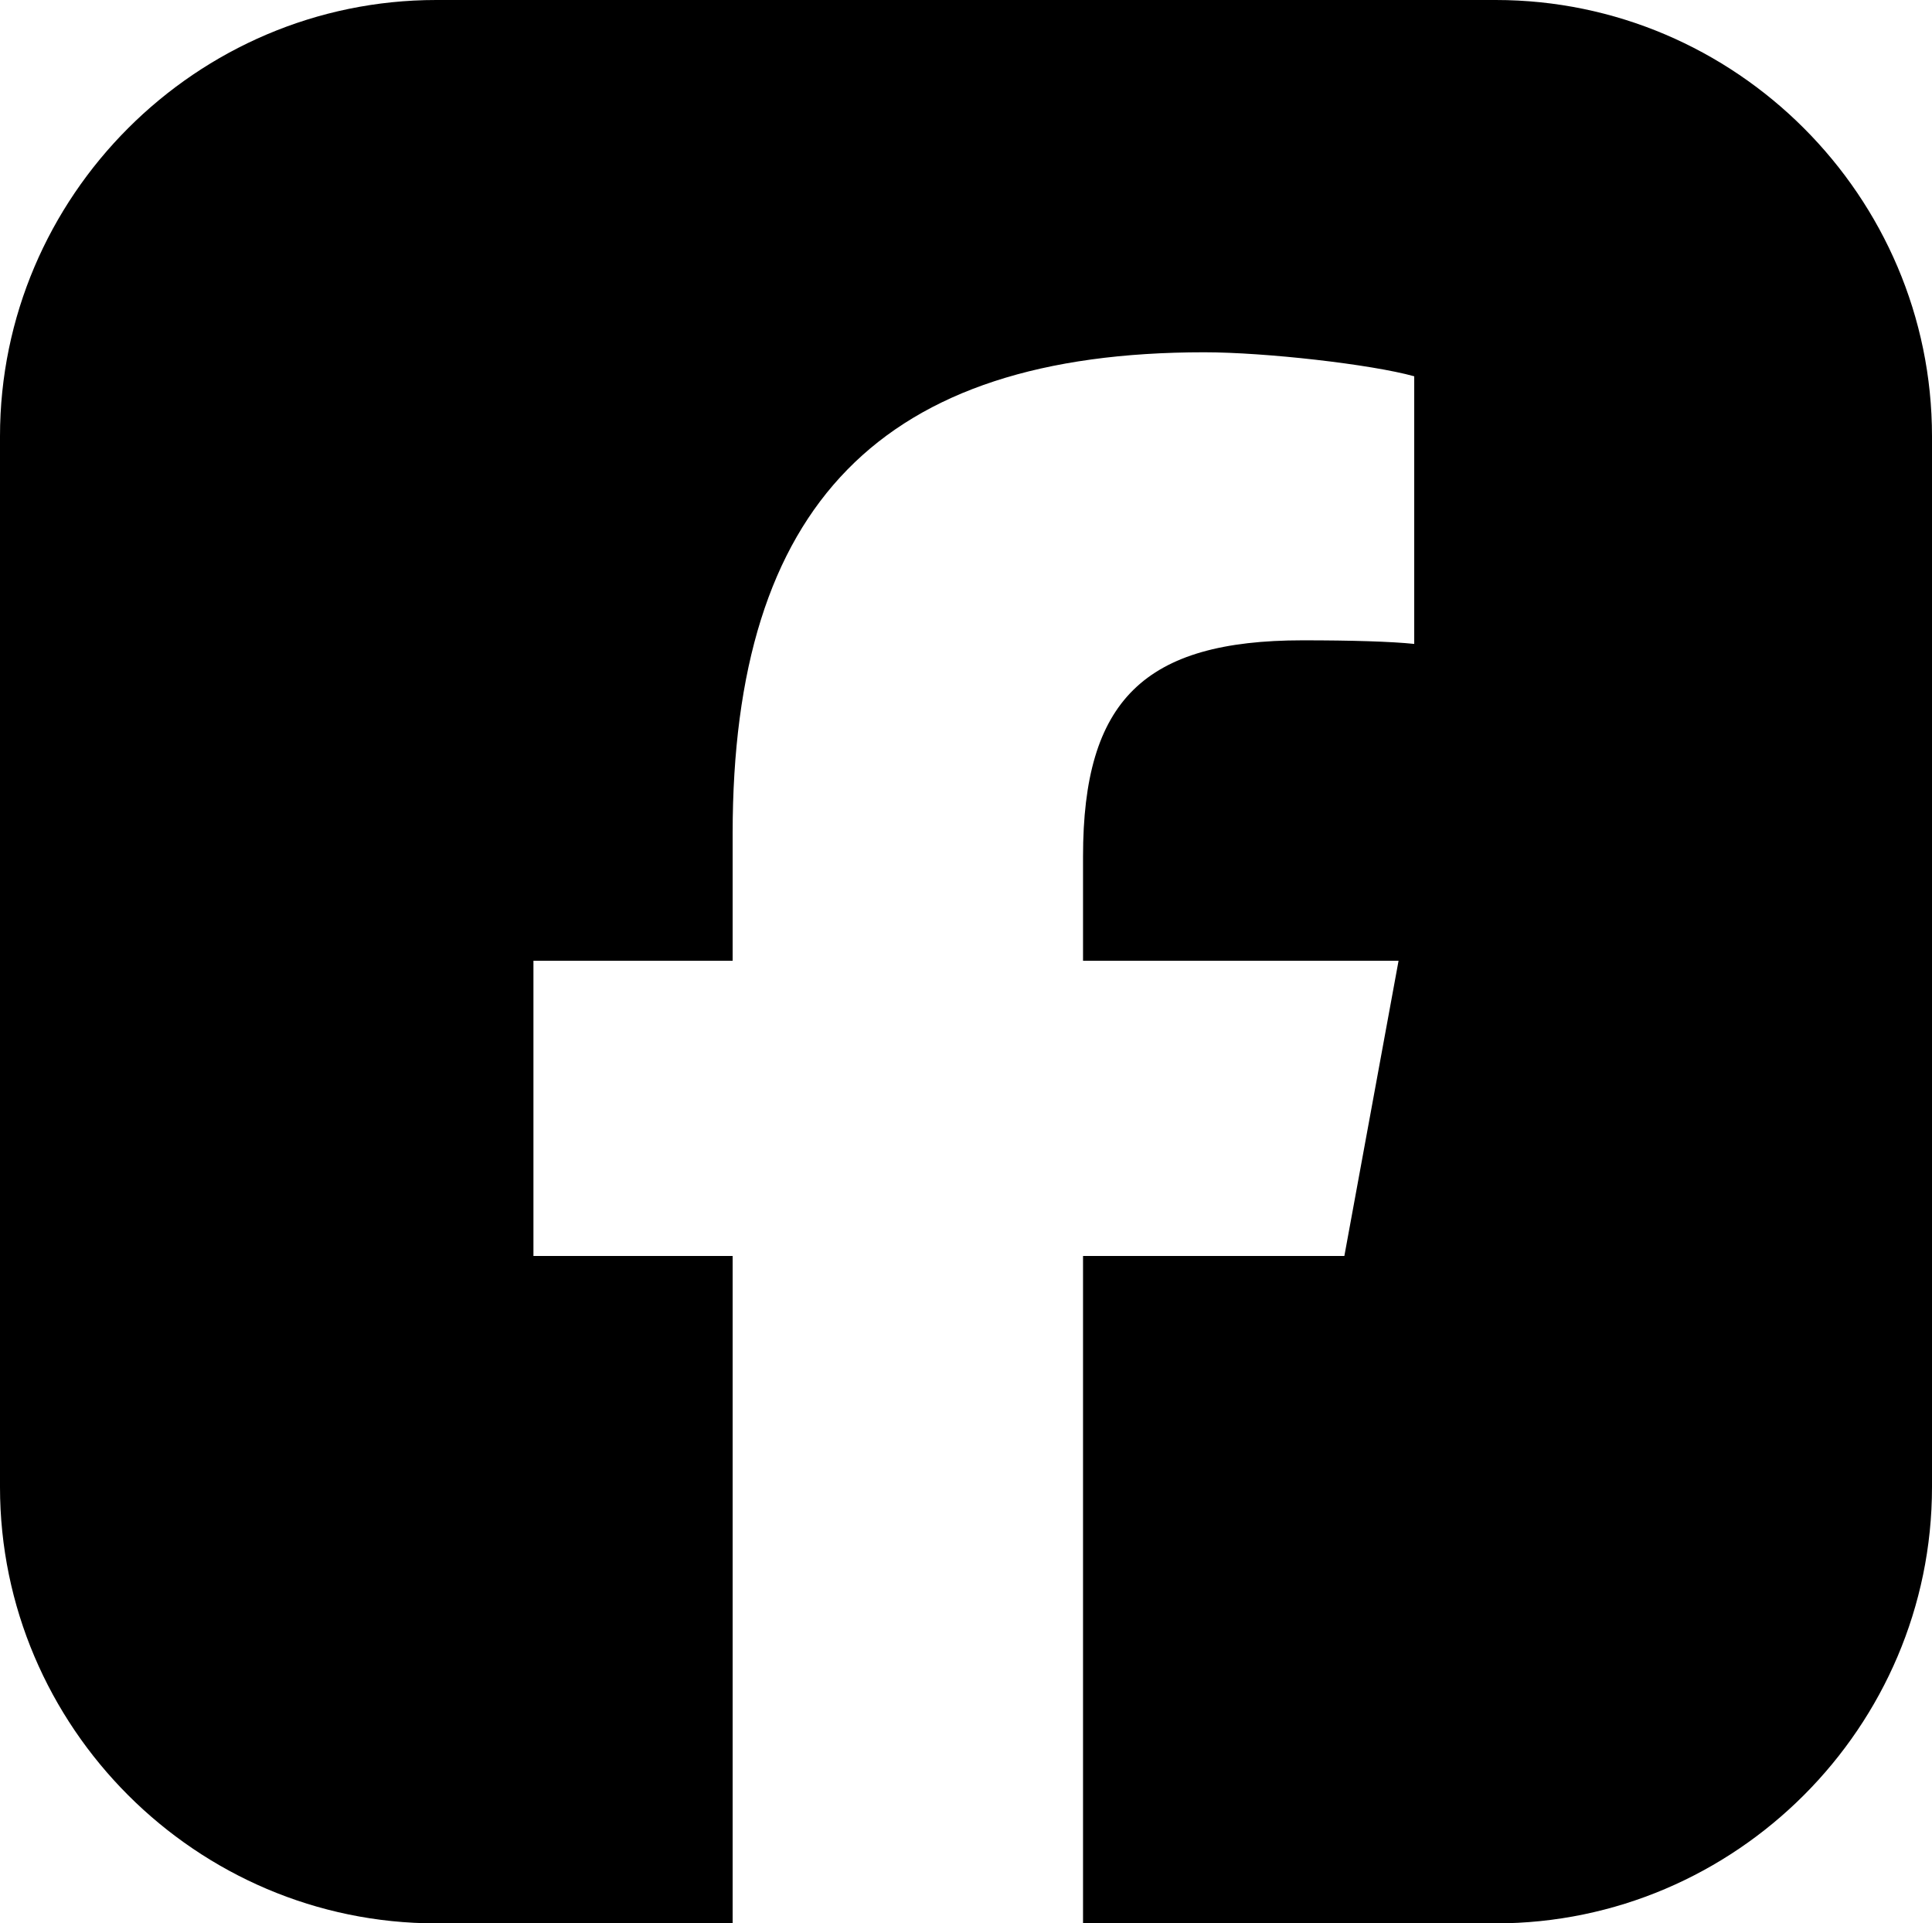 <?xml version="1.0" encoding="UTF-8"?> <svg xmlns="http://www.w3.org/2000/svg" shape-rendering="geometricPrecision" text-rendering="geometricPrecision" image-rendering="optimizeQuality" fill-rule="evenodd" clip-rule="evenodd" viewBox="0 0 512 509.64"><path d="M115.613 0h280.774C459.974 0 512 52.026 512 115.612v278.415c0 63.588-52.026 115.613-115.613 115.613H287.015V332.805h69.253l14.365-78.229h-83.618v-27.667c0-41.341 16.218-57.241 58.194-57.241 13.04 0 23.533.317 29.576.953V99.706c-11.448-3.18-39.434-6.361-55.651-6.361-85.545 0-124.977 40.388-124.977 127.522v33.709h-52.79v78.229h52.79V509.64h-78.544C52.026 509.64 0 457.615 0 394.027V115.612C0 52.026 52.026 0 115.613 0z"></path></svg> 